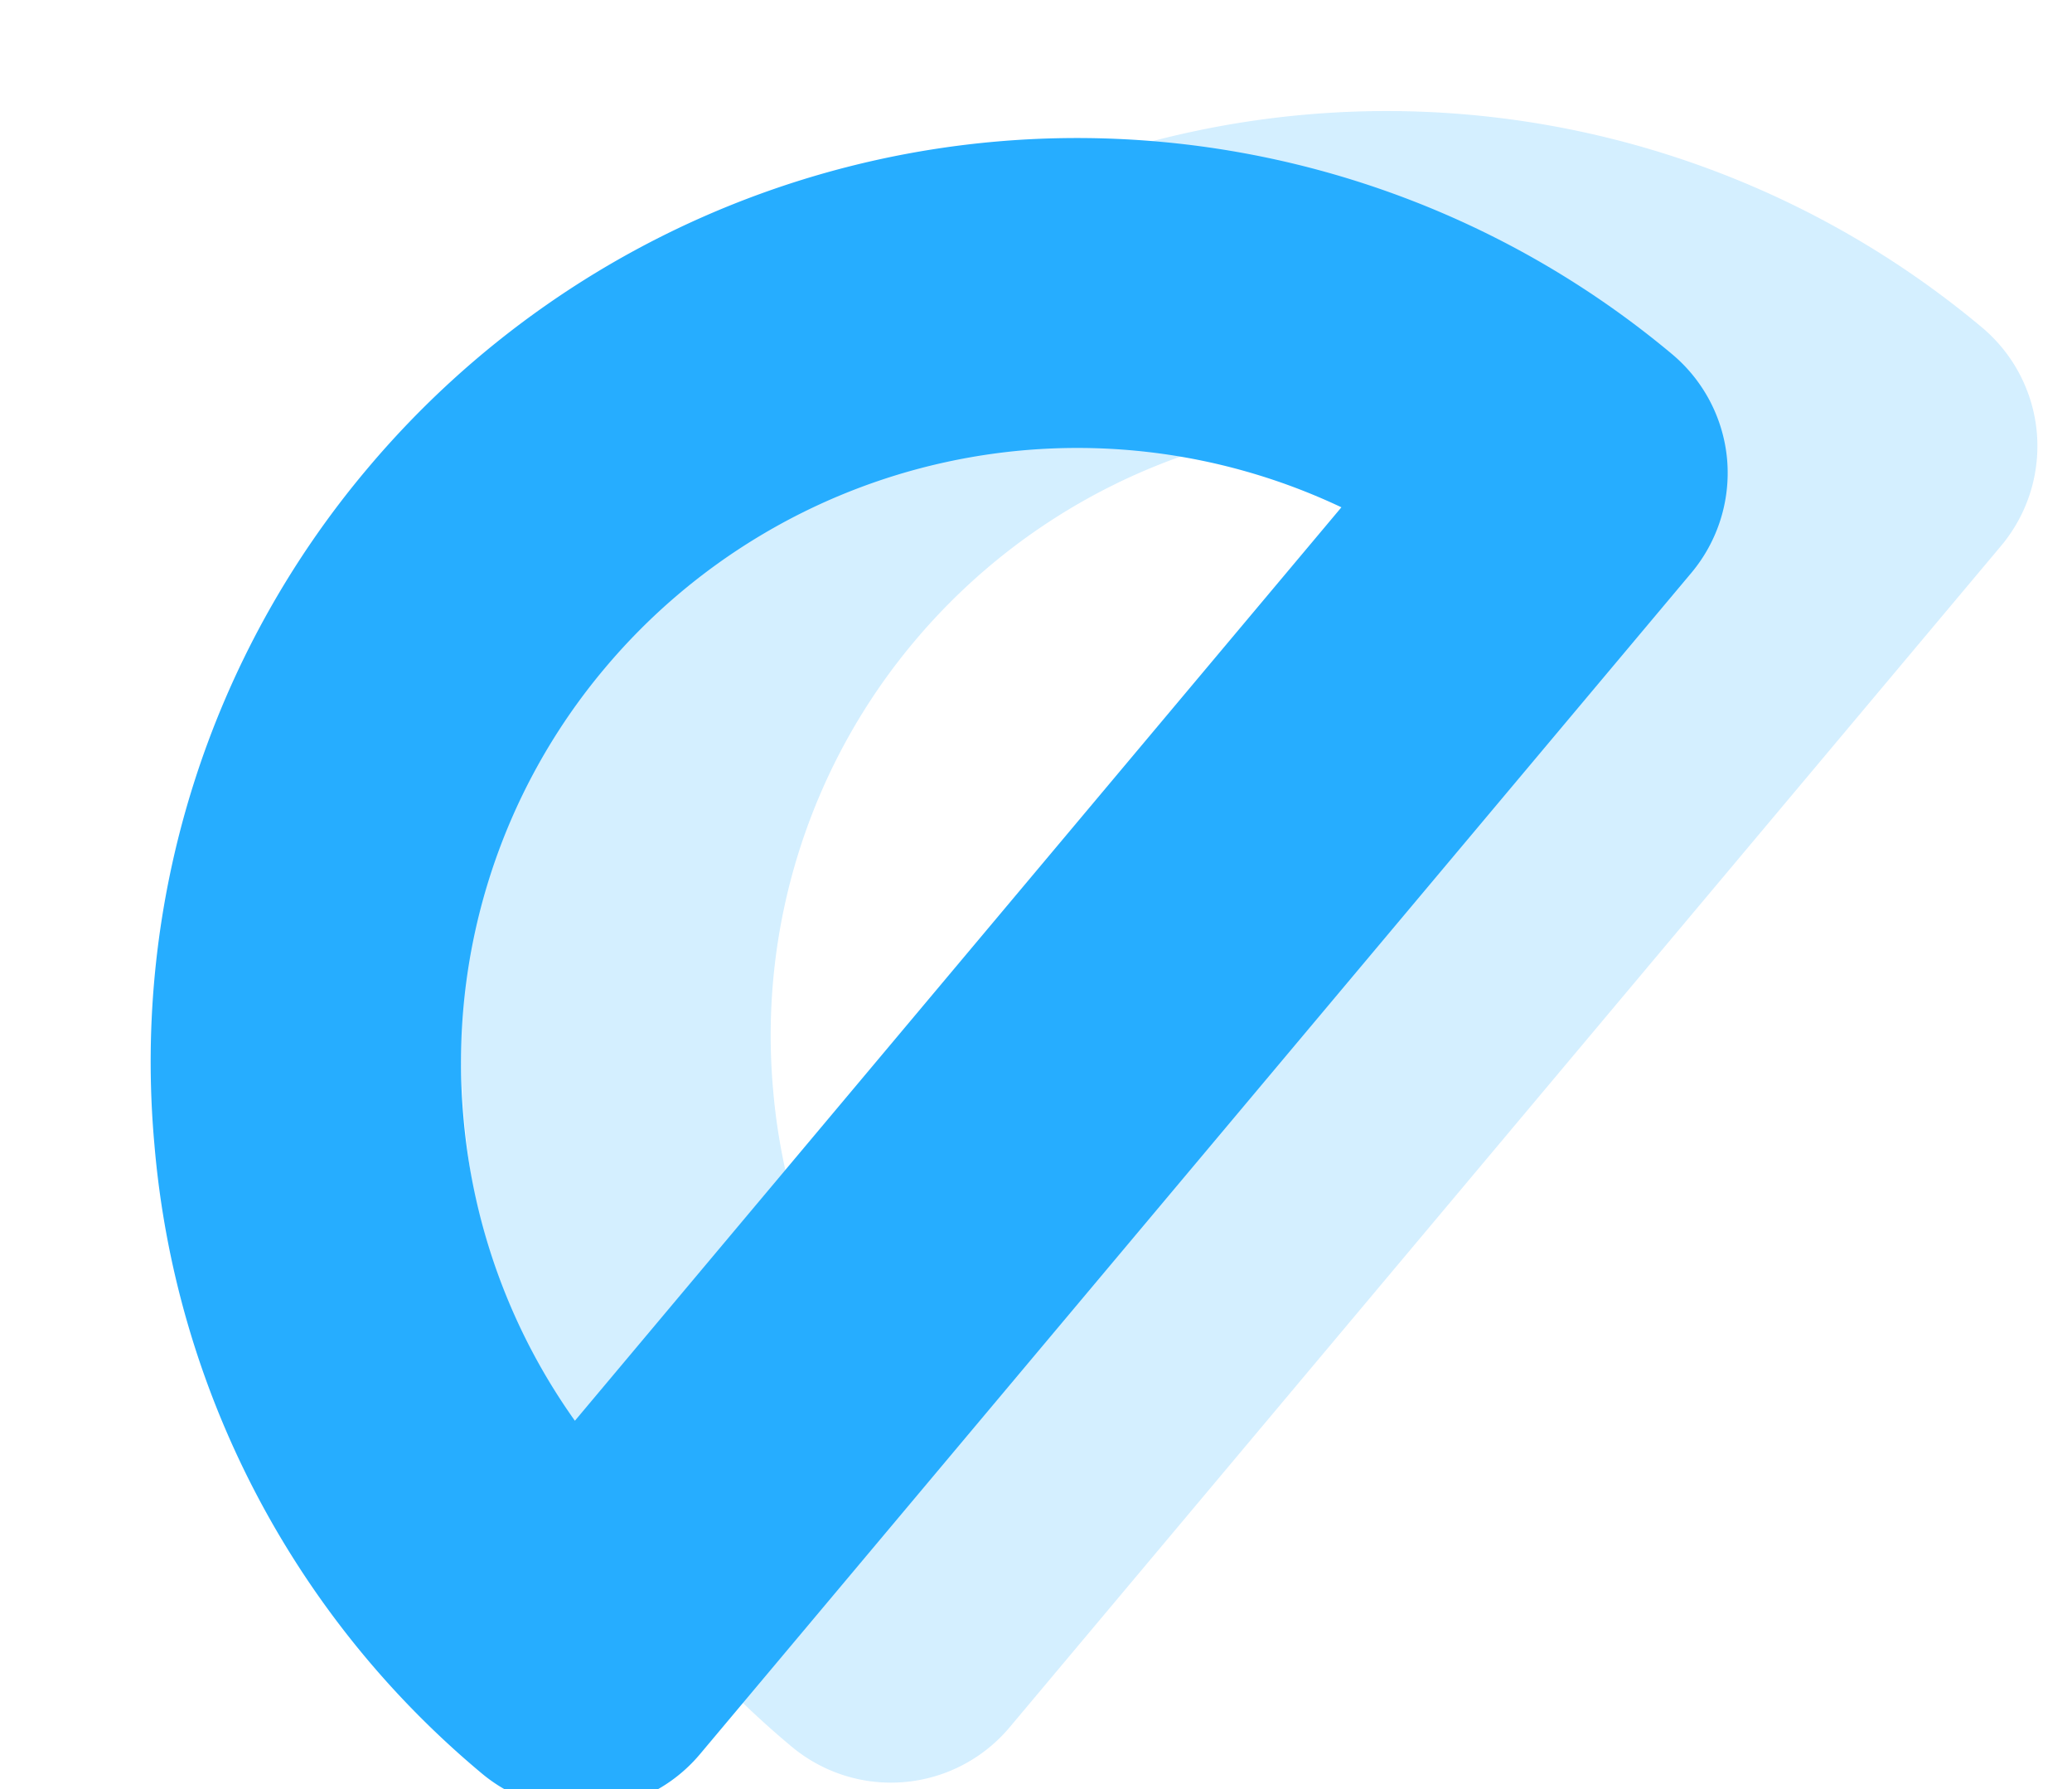 <svg xmlns="http://www.w3.org/2000/svg" width="31.405" height="27.113" viewBox="0 0 31.405 27.113">
    <defs>
        <style>
            .cls-2{fill:#26adff}
        </style>
    </defs>
    <g id="Сгруппировать_11506" transform="matrix(-0.087, -0.996, 0.996, -0.087, 1950.246, 5167.923)">
        <g id="Сгруппировать_224" transform="translate(5291.035 -1487.92)" style="mix-blend-mode:multiply;isolation:isolate" opacity="0.2">
            <path id="Контур_38" d="M-1232.2-1564.733a2.353 2.353 0 0 1-1.664-.689l-16.529-16.53a2.349 2.349 0 0 1 0-3.325 13.947 13.947 0 0 1 9.926-4.111 13.934 13.934 0 0 1 9.925 4.111 14.054 14.054 0 0 1 0 19.855 2.35 2.35 0 0 1-1.658.689zm-12.995-18.671l12.782 12.782a9.356 9.356 0 0 0-1.452-11.33 9.273 9.273 0 0 0-6.6-2.733 9.293 9.293 0 0 0-4.726 1.285z" class="cls-2" transform="translate(1251.078 1589.388)"/>
        </g>
        <g id="Сгруппировать_225" transform="translate(5291.036 -1492.633)">
            <path id="Контур_39" d="M-1232.2-1568.742a2.358 2.358 0 0 1-1.663-.688l-16.529-16.531a2.35 2.35 0 0 1 0-3.325 13.942 13.942 0 0 1 9.925-4.111 13.94 13.94 0 0 1 9.926 4.111 14.057 14.057 0 0 1 0 19.856 2.355 2.355 0 0 1-1.659.688zm-12.995-18.67l12.782 12.782a9.356 9.356 0 0 0-1.452-11.331 9.273 9.273 0 0 0-6.6-2.733 9.286 9.286 0 0 0-4.727 1.282z" class="cls-2" transform="translate(1251.078 1593.397)"/>
        </g>
    </g>
</svg>
